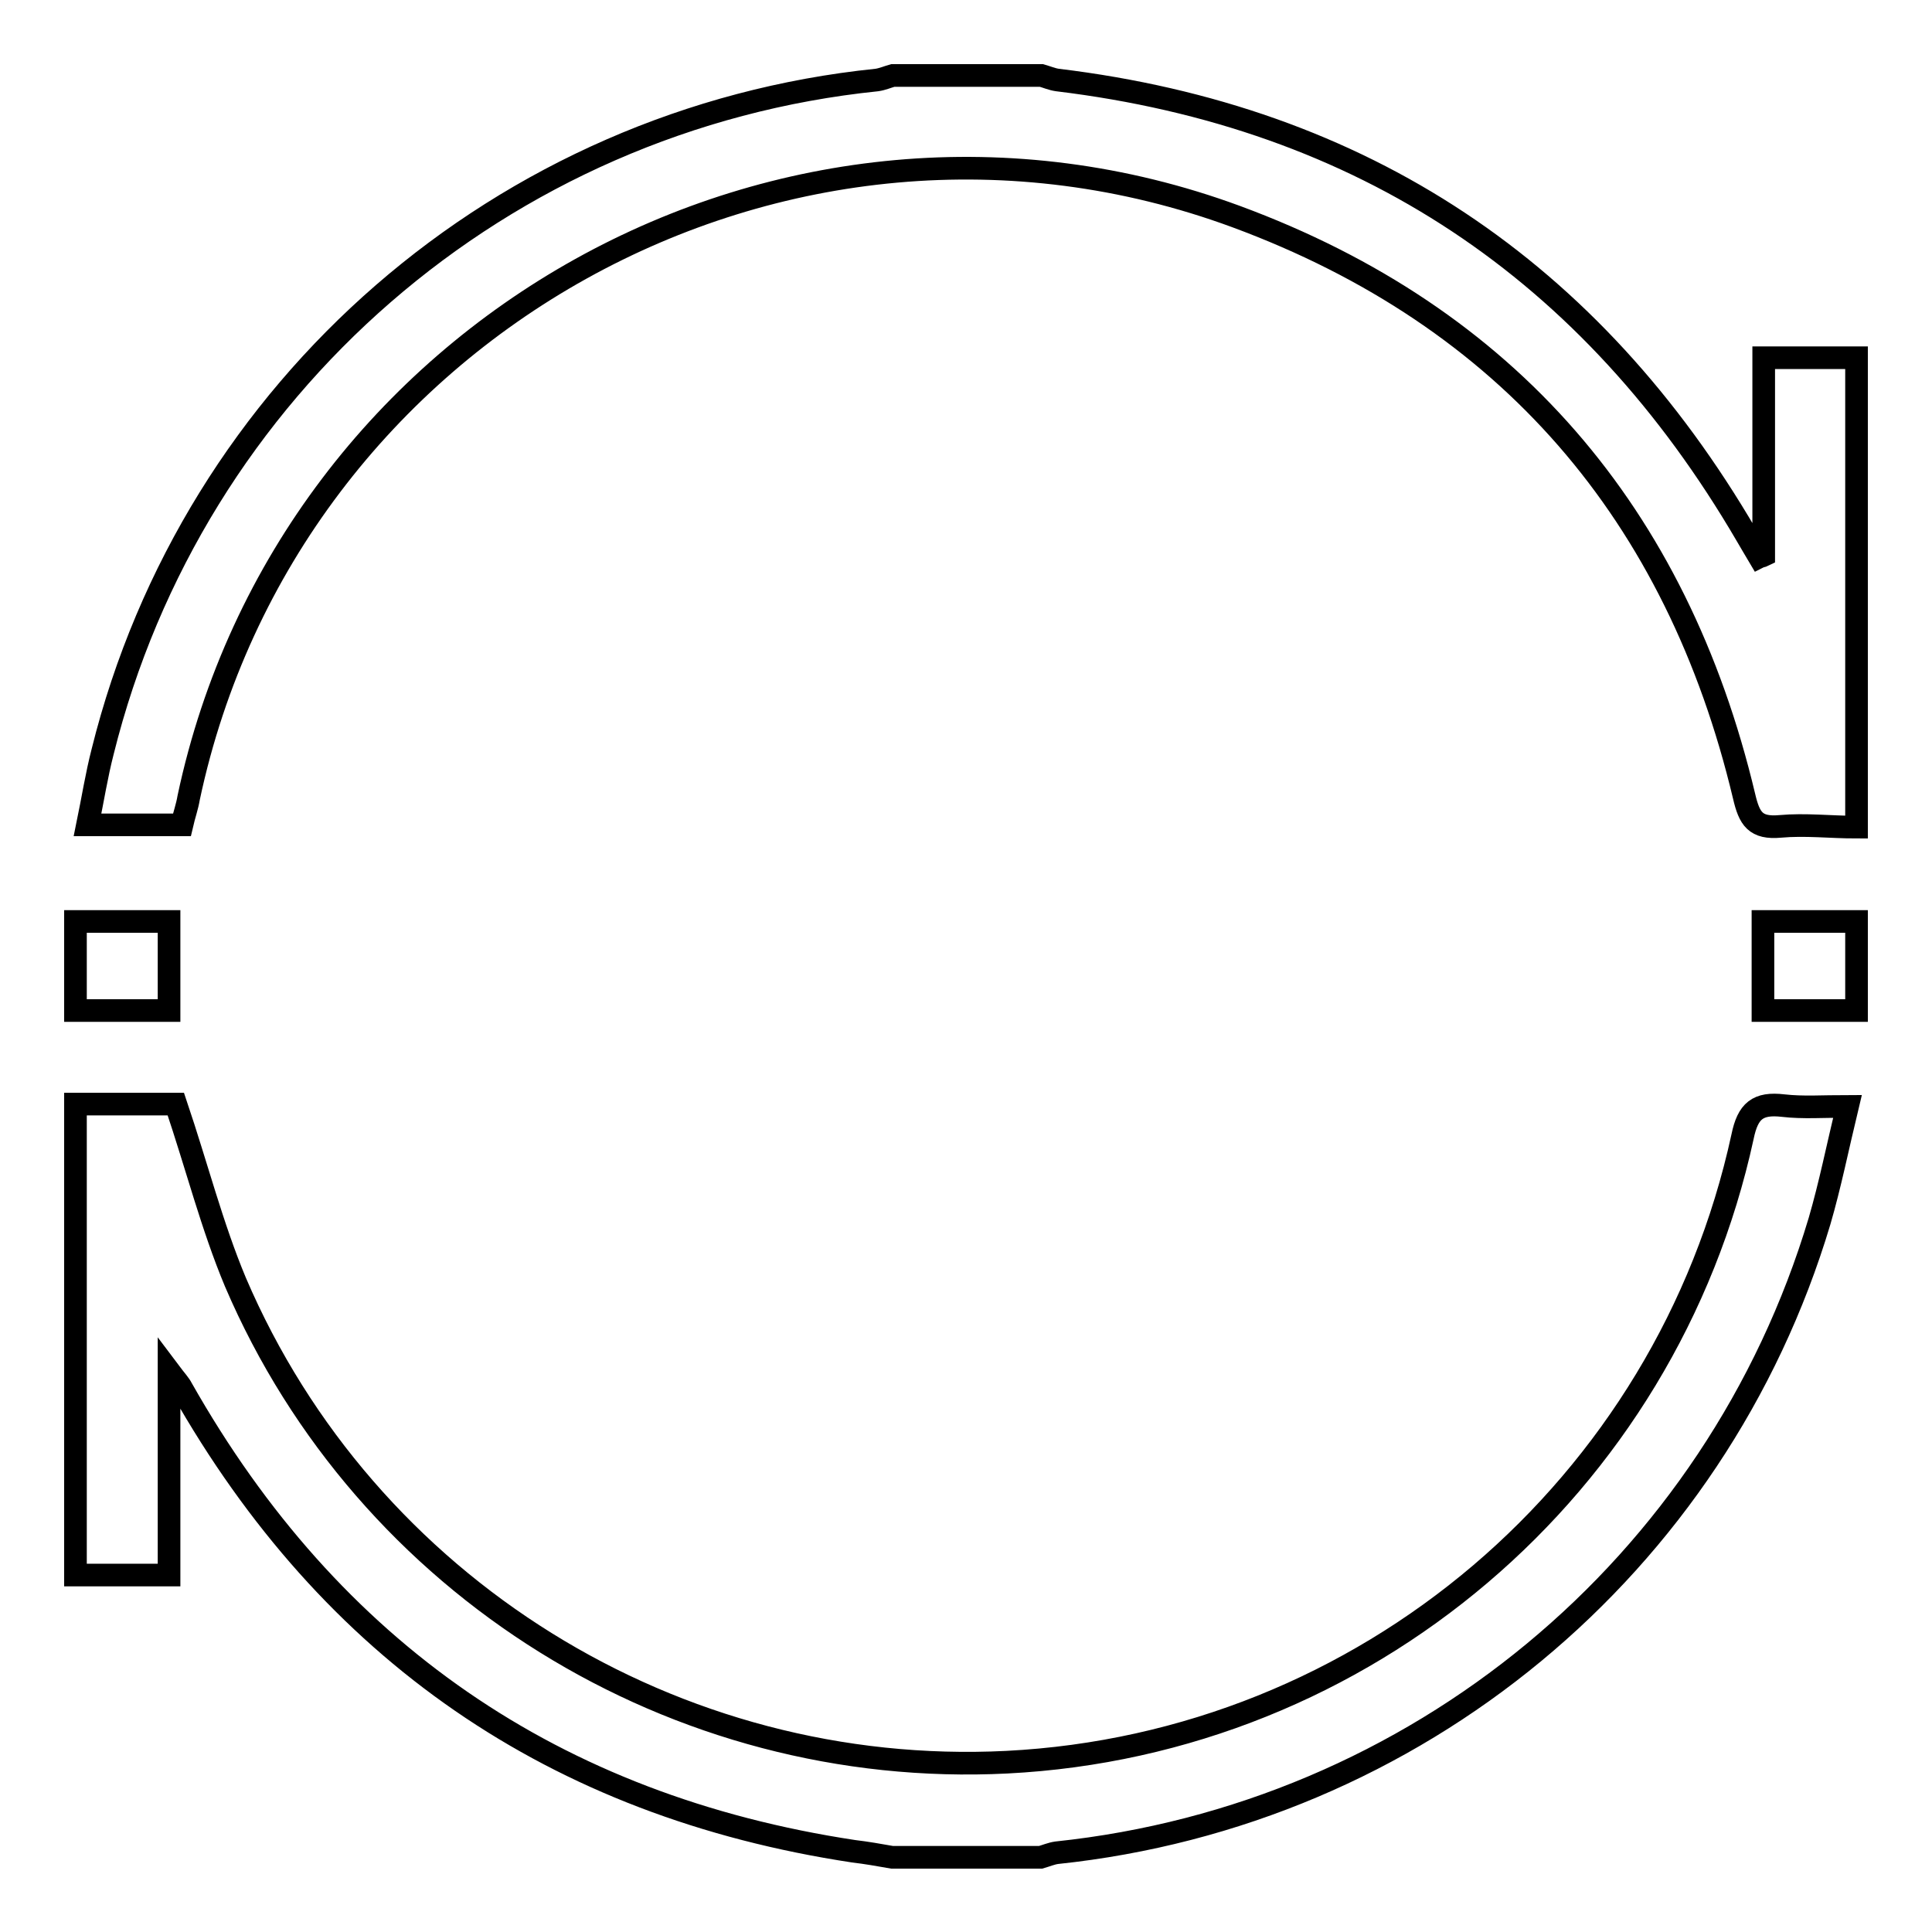 <?xml version="1.0" encoding="utf-8"?>
<!-- Svg Vector Icons : http://www.onlinewebfonts.com/icon -->
<!DOCTYPE svg PUBLIC "-//W3C//DTD SVG 1.1//EN" "http://www.w3.org/Graphics/SVG/1.1/DTD/svg11.dtd">
<svg version="1.1" xmlns="http://www.w3.org/2000/svg" xmlns:xlink="http://www.w3.org/1999/xlink" x="0px" y="0px" viewBox="0 0 256 256" enable-background="new 0 0 256 256" xml:space="preserve">
<g><g><path stroke-width="3" fill-opacity="0" stroke="#000000"  d="M10,146.3c4.7,0,9.3,0,13.3,0c2.8,8.3,4.8,16.2,7.9,23.6c17.3,40.4,58.3,65.8,102.2,63.6c47.4-2.4,87.4-36.4,97.5-82.9c0.7-3.4,2-4.5,5.4-4.1c2.6,0.3,5.2,0.1,8.5,0.1c-1.3,5.4-2.3,10.4-3.7,15.2c-13.7,45.8-53.5,78.7-101.1,83.7c-0.7,0.1-1.4,0.4-2.1,0.6c-6.6,0-13.1,0-19.7,0c-1.7-0.3-3.4-0.6-5.1-0.8c-39.6-6-69.3-26.5-89-61.3c-0.3-0.6-0.8-1.1-1.7-2.3c0,9.6,0,18.3,0,27c-4.3,0-8.3,0-12.4,0C10,187.9,10,167.1,10,146.3z"/><path stroke-width="3" fill-opacity="0" stroke="#000000"  d="M246,109.6c-3.4,0-6.8-0.4-10.1-0.1c-3.3,0.3-4.1-1-4.8-4c-8.9-37.4-31.3-63.5-67.3-76.8C104.1,6.7,38.2,43.5,25,105.7c-0.2,1.2-0.6,2.3-0.9,3.6c-4.1,0-8.1,0-12.5,0c0.7-3.4,1.2-6.6,2-9.7c12-48.3,53-83.9,102.6-89c0.7-0.1,1.4-0.4,2.1-0.6c6.6,0,13.1,0,19.7,0c0.7,0.2,1.4,0.5,2.1,0.6c40.5,4.9,70.8,25.2,91.3,60.3c0.6,1,1.1,1.9,1.7,2.9c0.2-0.1,0.4-0.1,0.6-0.2c0-8.7,0-17.3,0-26.2c4.3,0,8.3,0,12.3,0C246,68.1,246,88.9,246,109.6z"/><path stroke-width="3" fill-opacity="0" stroke="#000000"  d="M10,122.1c4.1,0,8.2,0,12.4,0c0,3.9,0,7.9,0,11.8c-4.3,0-8.4,0-12.4,0C10,130,10,126,10,122.1z"/><path stroke-width="3" fill-opacity="0" stroke="#000000"  d="M246,133.9c-4.1,0-8.1,0-12.4,0c0-3.9,0-7.9,0-11.8c4.2,0,8.3,0,12.4,0C246,126,246,130,246,133.9z"/></g></g>
</svg>